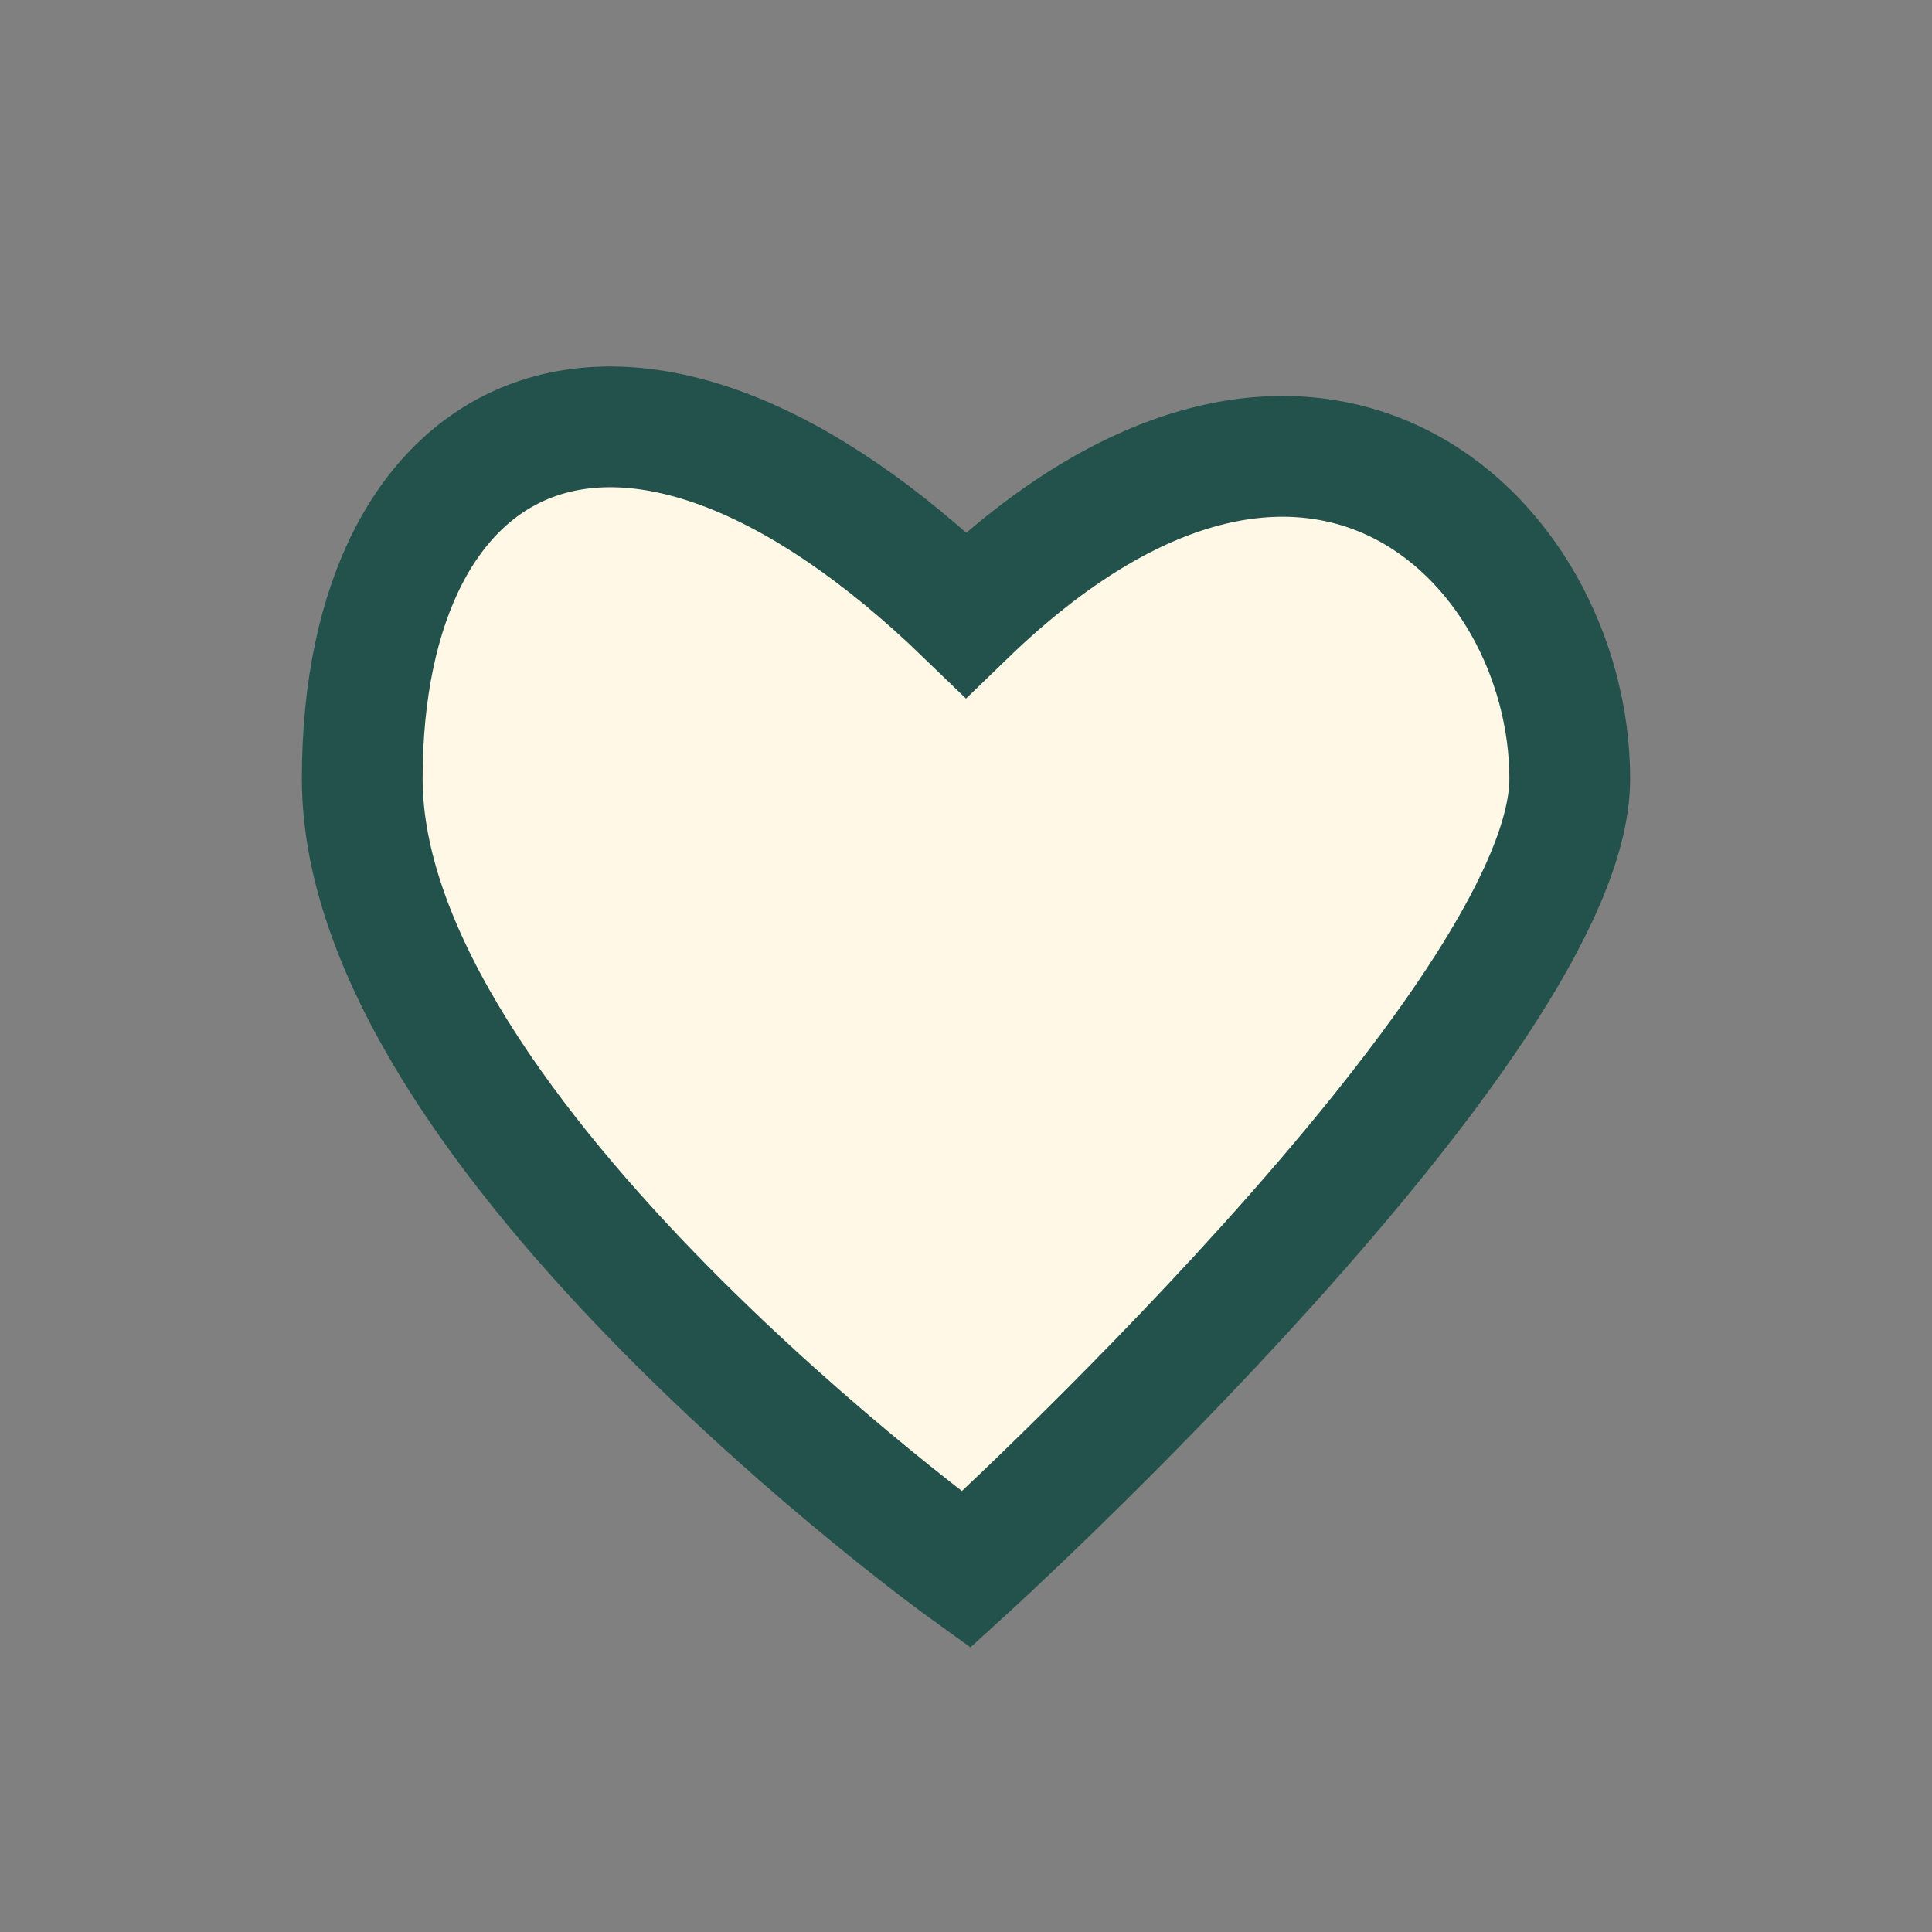 <?xml version="1.0" encoding="UTF-8"?>
<svg xmlns="http://www.w3.org/2000/svg" width="32" height="32" viewBox="0 0 32 32"><rect x="0" y="0" width="32" height="32" fill="#808080" stroke="none"/><path d="M16 26s-10-7.2-10-13.1S10.33 4.7 16 10.18C21.67 4.7 26 8.9 26 12.9S16 26 16 26z" fill="#FFF8E6" stroke="#23524C" stroke-width="2"/></svg>